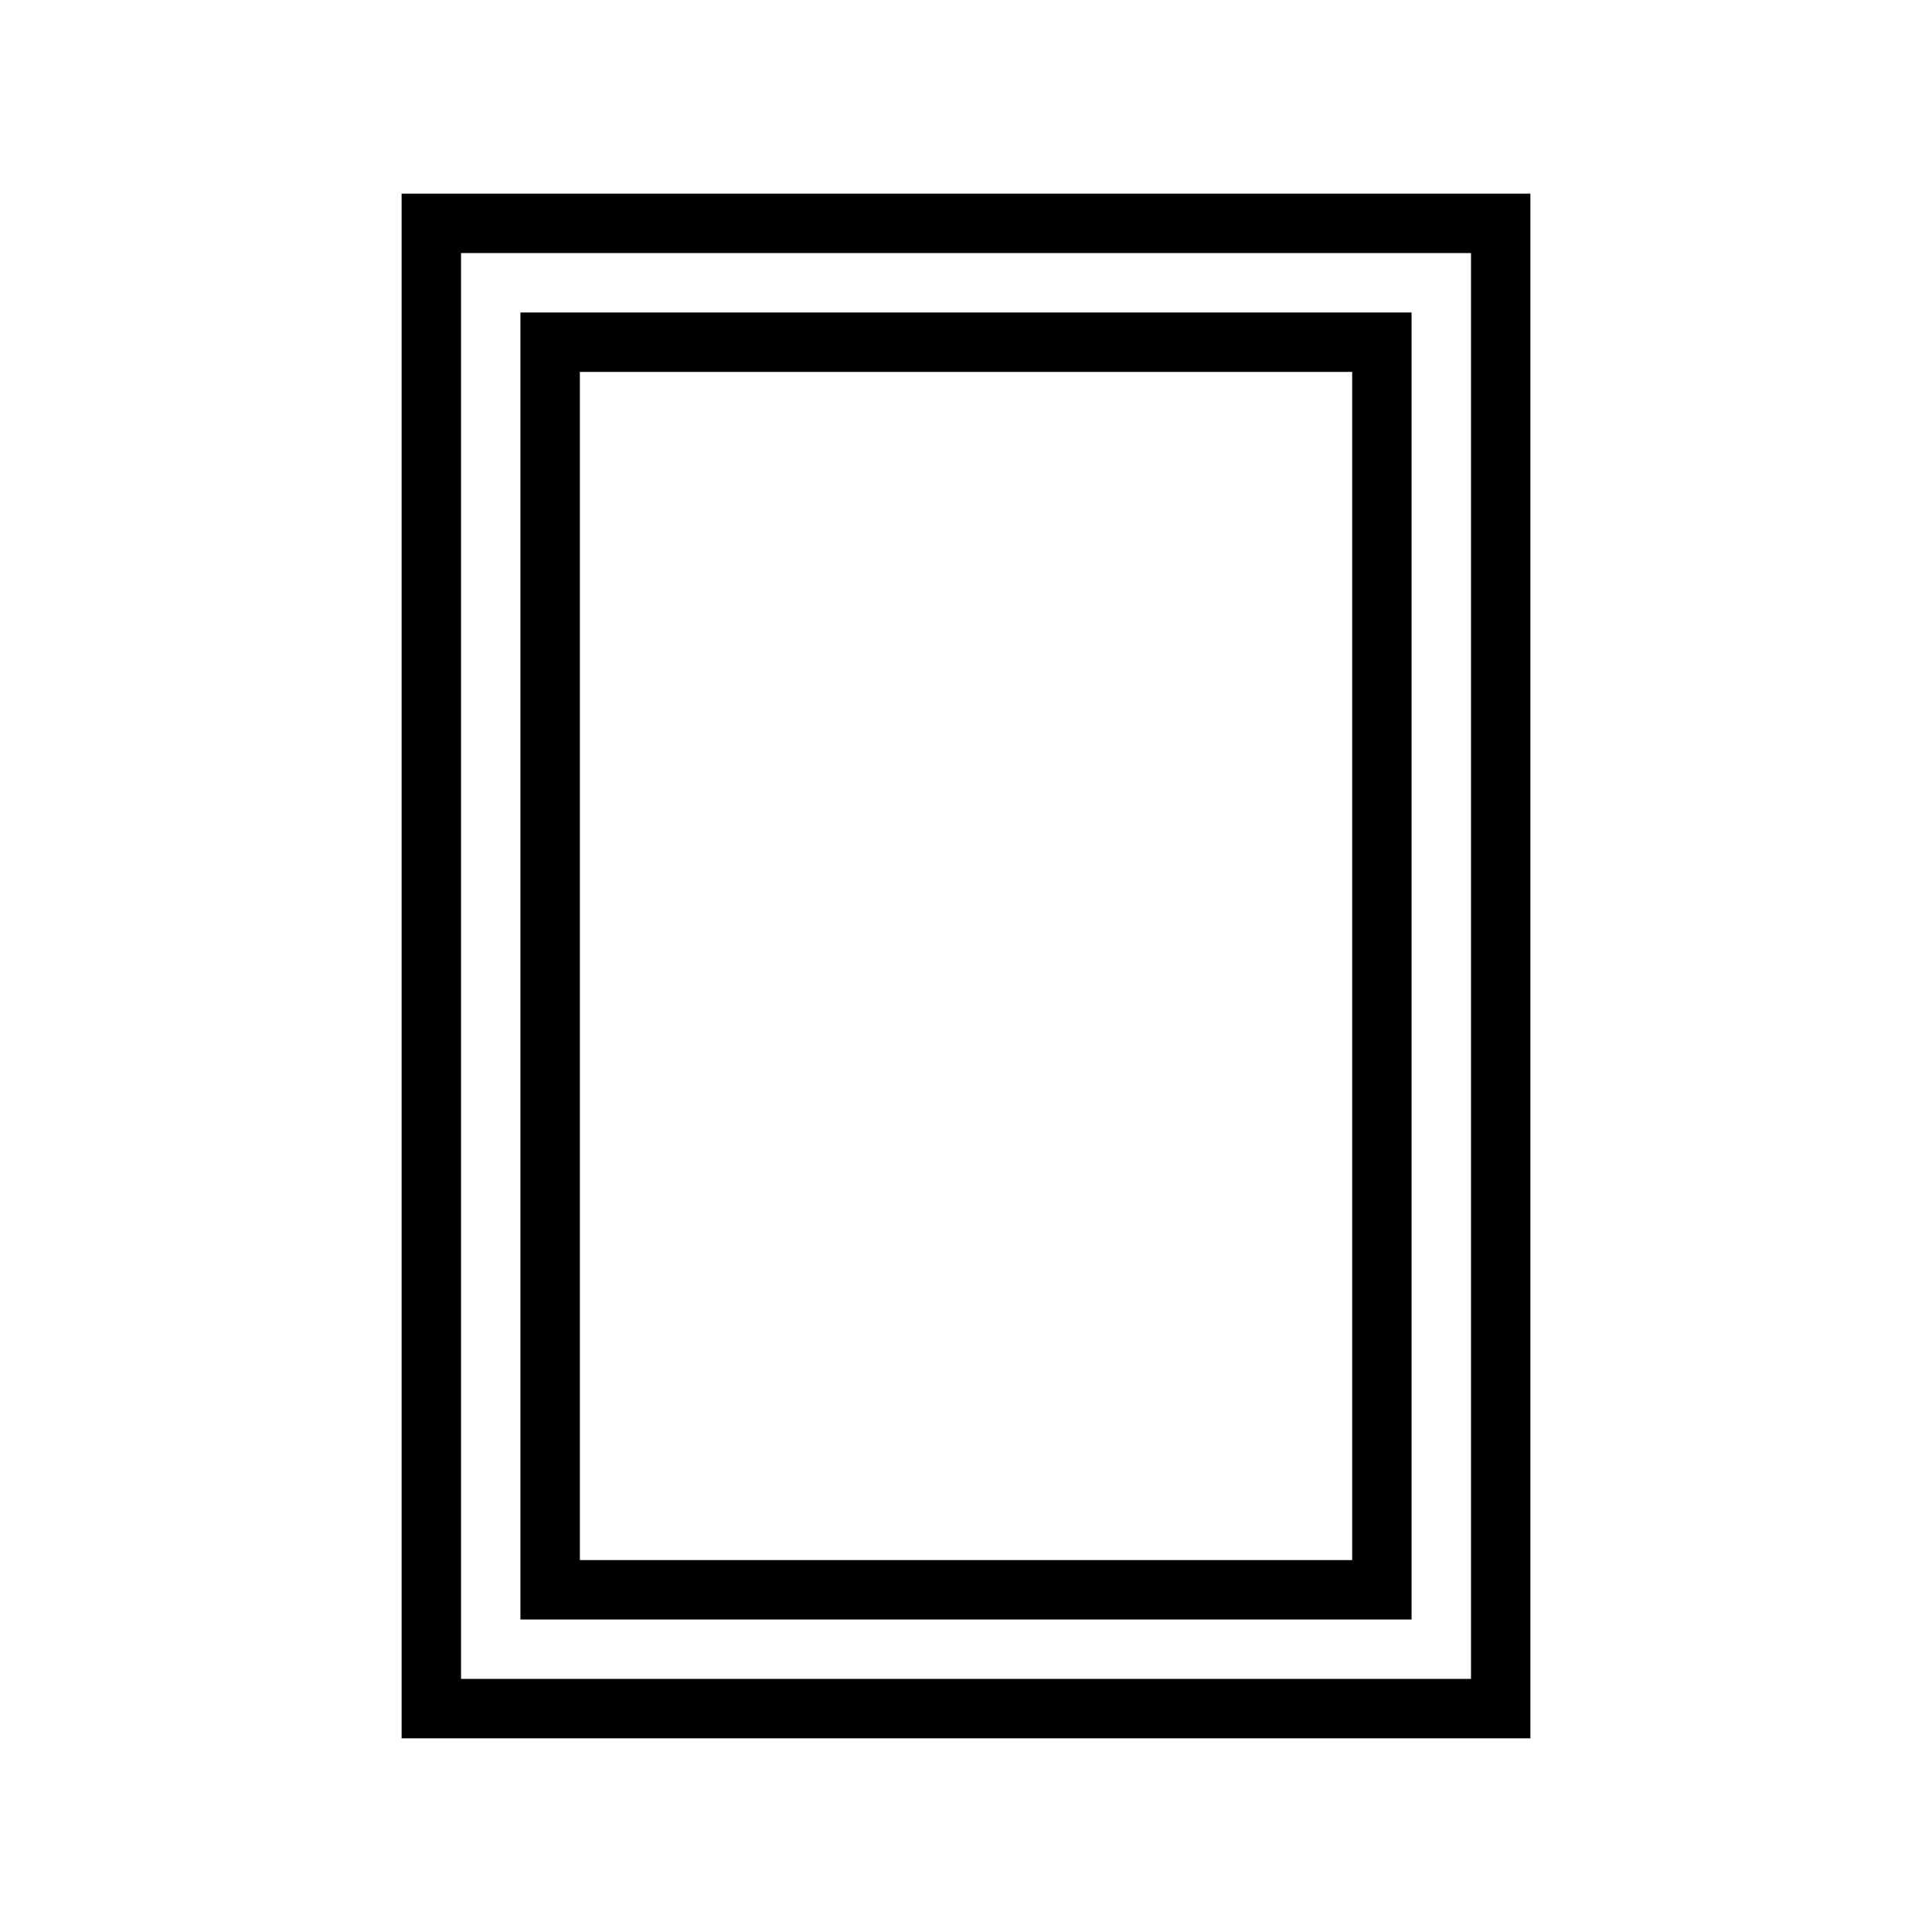 <?xml version="1.0" encoding="UTF-8"?>
<!-- Uploaded to: SVG Repo, www.svgrepo.com, Generator: SVG Repo Mixer Tools -->
<svg fill="#000000" width="800px" height="800px" version="1.1" viewBox="144 144 512 512" xmlns="http://www.w3.org/2000/svg">
 <path d="m549.57 604.67h-299.14v-409.35h299.14zm-283.39-15.746h267.65v-377.86h-267.65zm251.9-15.742h-236.16v-346.37h236.16zm-220.41-15.746h204.67v-314.88h-204.67z"/>
</svg>